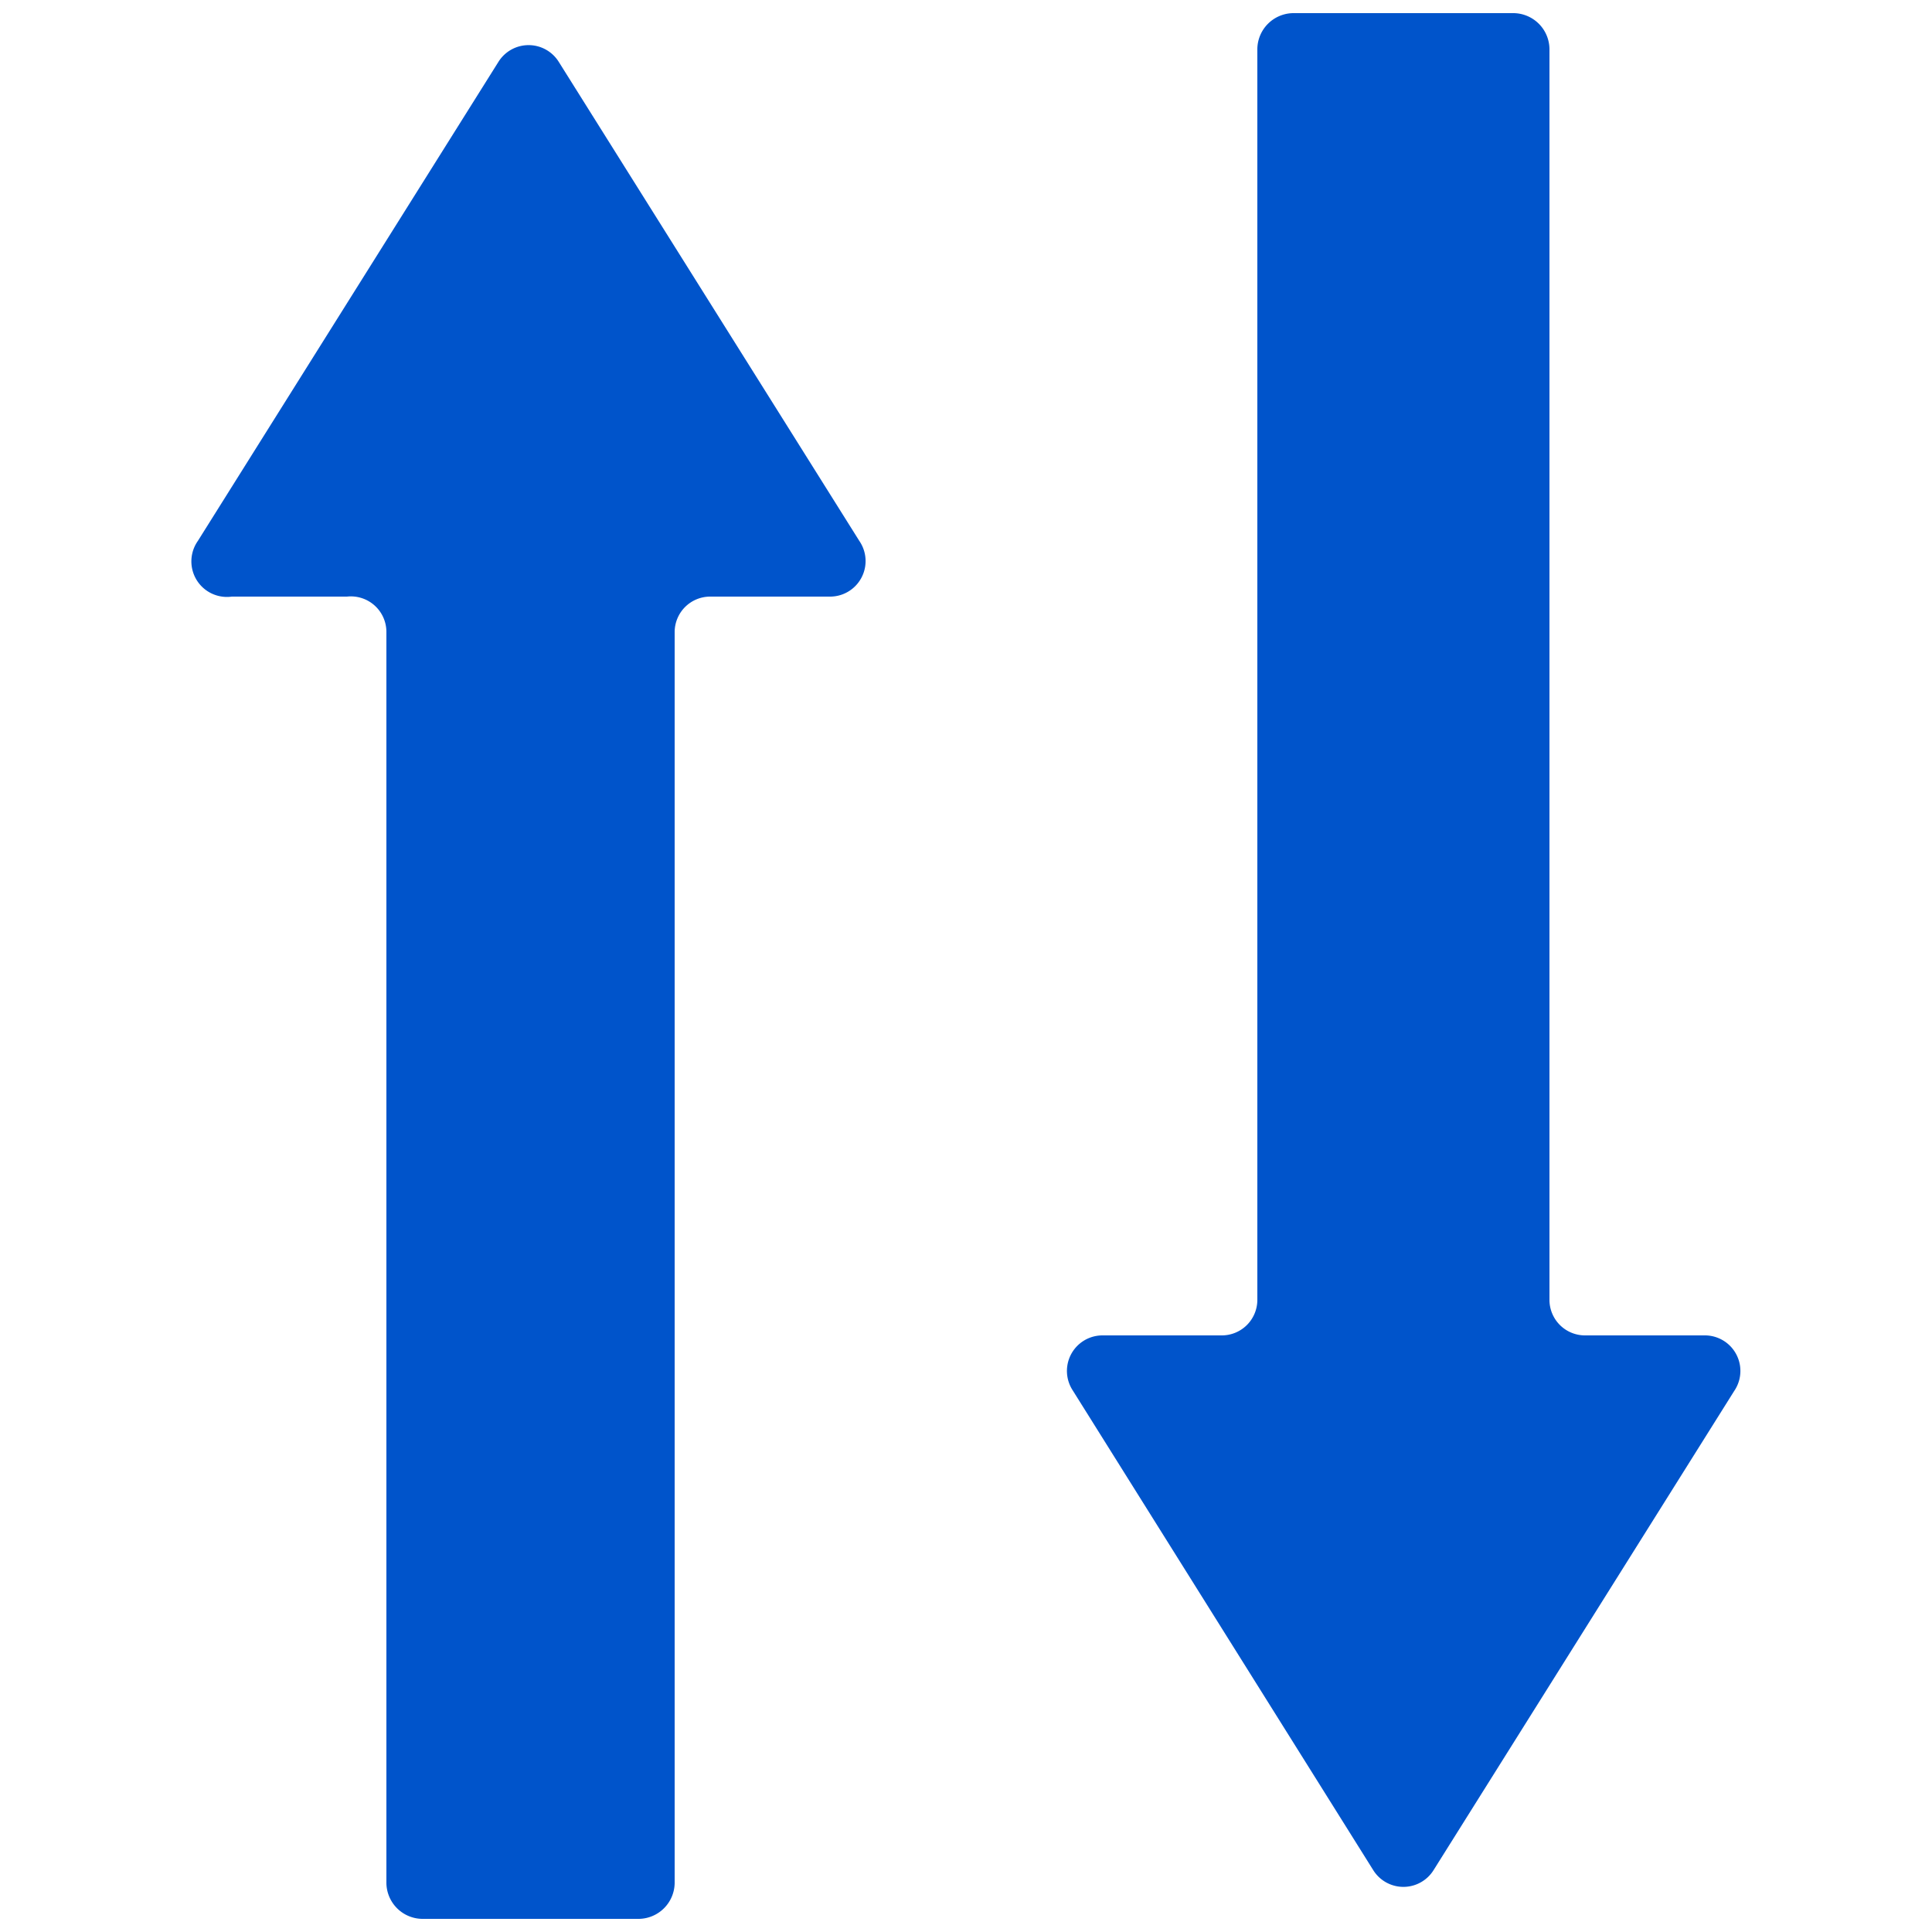 <svg id="Layer_1" data-name="Layer 1" xmlns="http://www.w3.org/2000/svg" viewBox="0 0 25 25"><defs><style>.cls-1{fill:#0054cb;}</style></defs><path class="cls-1" d="M22.05,17.28H20.51a.46.46,0,0,1-.46-.46V.63a.47.47,0,0,0-.46-.46H16.73a.47.47,0,0,0-.46.46V16.82a.46.46,0,0,1-.46.46H14.27a.46.46,0,0,0-.39.71l3.89,6.21a.46.46,0,0,0,.78,0L22.44,18A.46.46,0,0,0,22.05,17.28Z"/><path class="cls-1" d="M5,8.18V24.37a.47.47,0,0,0,.46.46H8.27a.47.47,0,0,0,.46-.46V8.18a.46.46,0,0,1,.46-.46h1.54A.46.46,0,0,0,11.12,7L7.23.8a.46.46,0,0,0-.78,0L2.56,7A.46.46,0,0,0,3,7.72H4.49A.46.46,0,0,1,5,8.18Z"/></svg>